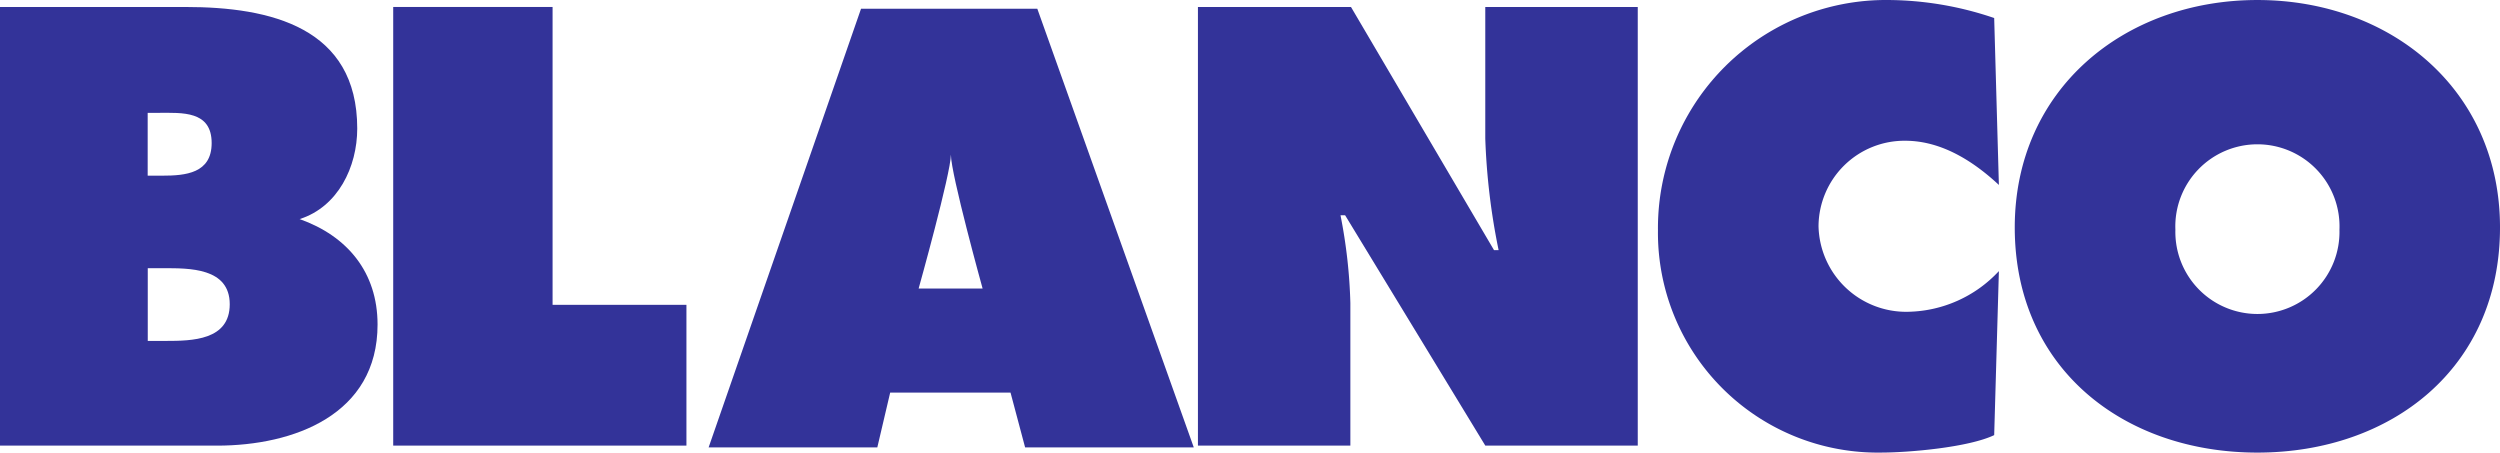 <svg xmlns="http://www.w3.org/2000/svg" width="180.323" height="32.644" viewBox="0 0 180.323 32.644"><g transform="translate(0 -0.667)"><g transform="translate(0 0.667)"><path d="M10.658,25.019h1.3c1.891,0,4.613-.042,4.613-2.645,0-2.643-2.934-2.6-4.78-2.6H10.658ZM11.7,13.1c1.683,0,3.567-.167,3.567-2.353,0-2.347-2.139-2.179-3.815-2.179h-.8V13.1ZM0,.933H13.388C19.51.933,25.767,2.4,25.767,9.7c0,2.773-1.39,5.653-4.155,6.531,3.438,1.219,5.621,3.835,5.621,7.608,0,6.51-6.043,8.733-11.582,8.733H0Z" transform="translate(0 -0.429)" fill="#339" fill-rule="evenodd"/><path d="M14.982.933H26.477V22.417h9.655V32.571H14.982Z" transform="translate(13.38 -0.43)" fill="#339" fill-rule="evenodd"/><path d="M44.475,11.522c0,1.337-2.328,9.66-2.328,9.66h4.615s-2.287-8.252-2.287-9.66ZM39.167,32.639H27L37.993,1H50.707L61.993,32.639H49.827L48.776,28.69H40.094Z" transform="translate(24.113 -0.37)" fill="#339" fill-rule="evenodd"/><path d="M45.643.933h11.04L67,18.472h.331a47.766,47.766,0,0,1-.962-8.055V.933H77.367V32.572H66.372L56.259,15.955h-.333a37.393,37.393,0,0,1,.712,6.336V32.572H45.643Z" transform="translate(40.763 -0.429)" fill="#339" fill-rule="evenodd"/><path d="M87.762,14.007c-1.846-1.721-4.153-3.188-6.756-3.188a6.2,6.2,0,0,0-6.253,6.166,6.318,6.318,0,0,0,6.423,6.171,9.16,9.16,0,0,0,6.586-2.934l-.339,11.83c-1.846.882-6.122,1.259-8.18,1.259A15.854,15.854,0,0,1,63.171,17.281,16.451,16.451,0,0,1,79.705.667a24.077,24.077,0,0,1,7.718,1.3Z" transform="translate(56.416 -0.667)" fill="#339" fill-rule="evenodd"/><path d="M88.349,17.241a5.919,5.919,0,1,0,11.834,0,5.922,5.922,0,1,0-11.834,0Zm23.414-.168c0,10.156-7.849,16.239-17.5,16.239s-17.5-6.082-17.5-16.239c0-9.944,7.887-16.405,17.5-16.405s17.5,6.461,17.5,16.405Z" transform="translate(68.56 -0.667)" fill="#339" fill-rule="evenodd"/></g></g></svg>